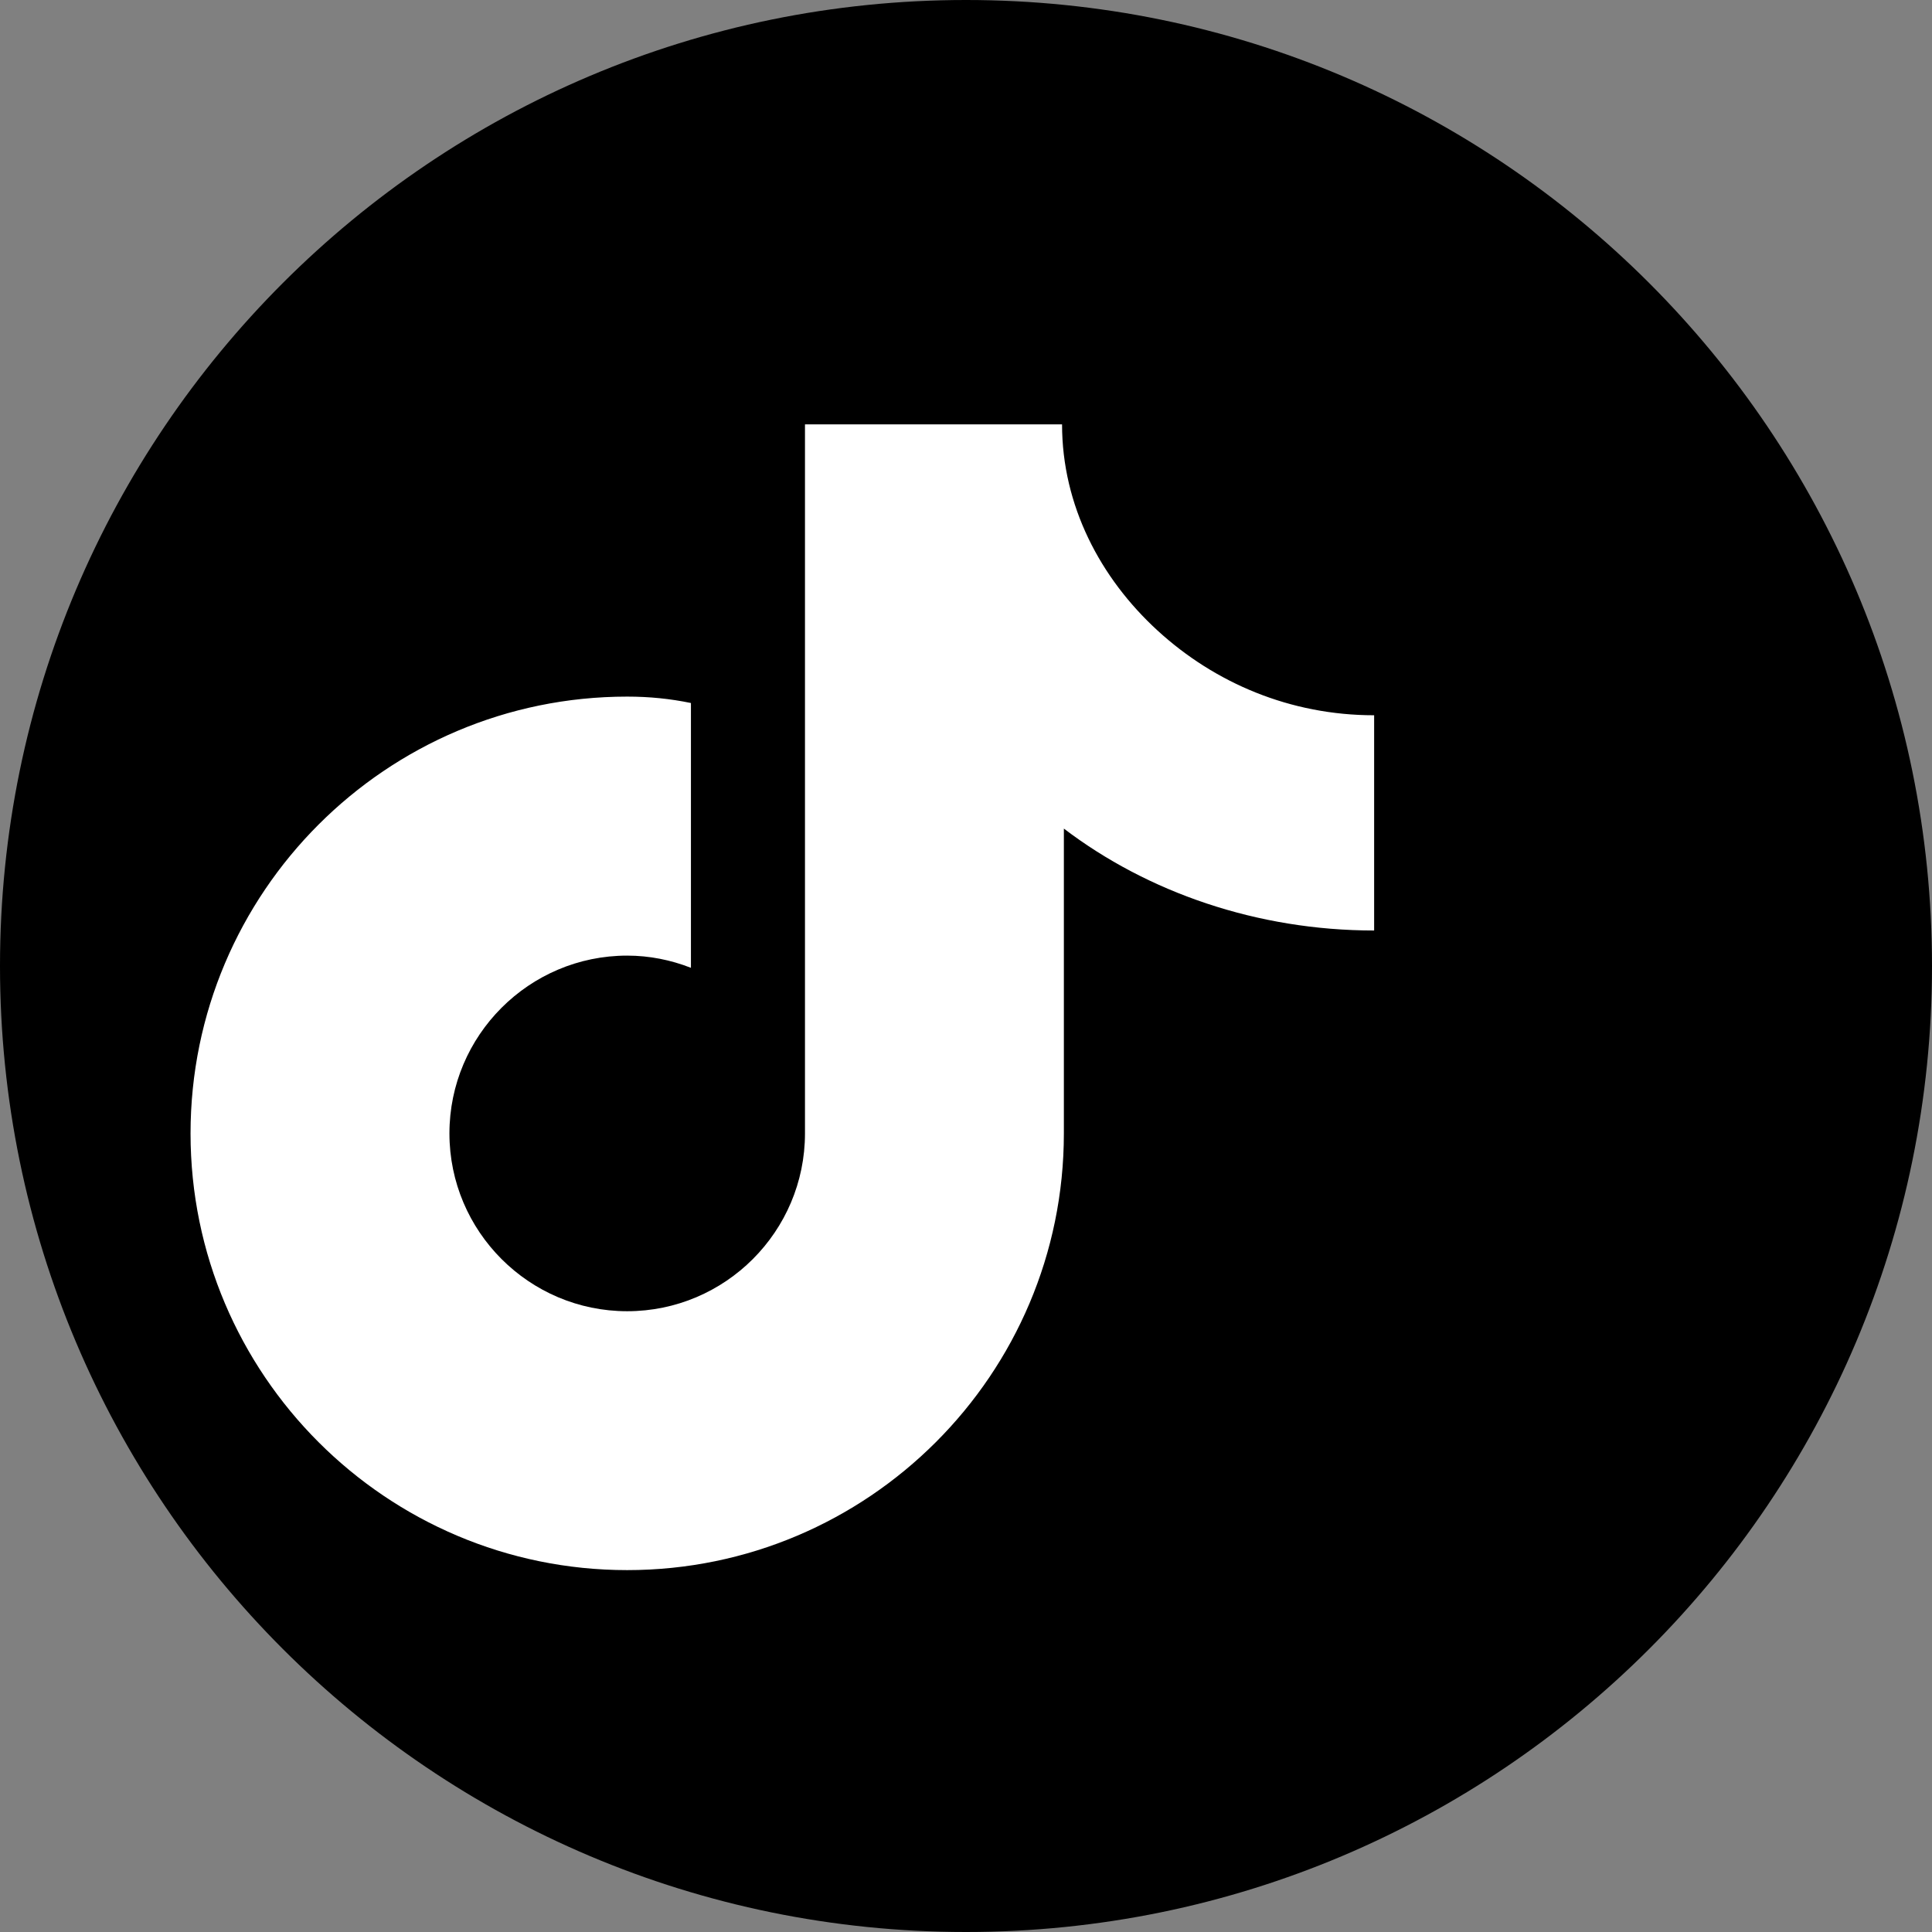 <?xml version="1.0" encoding="UTF-8"?>
<svg width="32px" height="32px" viewBox="0 0 32 32" version="1.1" xmlns="http://www.w3.org/2000/svg">
    <rect x="0" y="0" width="32" height="32" fill="#808080" stroke="none"/>
    <g stroke="none" stroke-width="1" fill="none" fill-rule="evenodd">
        <path d="M16,0 C24.837,0 32,7.163 32,16 C32,24.837 24.837,32 16,32 C7.163,32 0,24.837 0,16 C0,7.163 7.163,0 16,0 Z" fill="#000000"/>
        <path d="M22.76,11.847 C21.374,11.847 20.124,11.315 19.173,10.444 C18.223,9.574 17.591,8.372 17.591,7.029 L13.333,7.029 L13.333,18.773 C13.333,20.396 12.012,21.718 10.388,21.718 C8.765,21.718 7.444,20.396 7.444,18.773 C7.444,17.15 8.765,15.828 10.388,15.828 C10.756,15.828 11.111,15.9 11.444,16.03 L11.444,11.644 C11.1,11.573 10.756,11.538 10.388,11.538 C6.398,11.538 3.156,14.78 3.156,18.773 C3.156,22.764 6.398,26.006 10.388,26.006 C14.379,26.006 17.621,22.764 17.621,18.773 L17.621,13.724 C19.008,14.78 20.823,15.412 22.76,15.412 L22.76,11.847 Z" fill="#FFFFFF"/>
    </g>
</svg> 